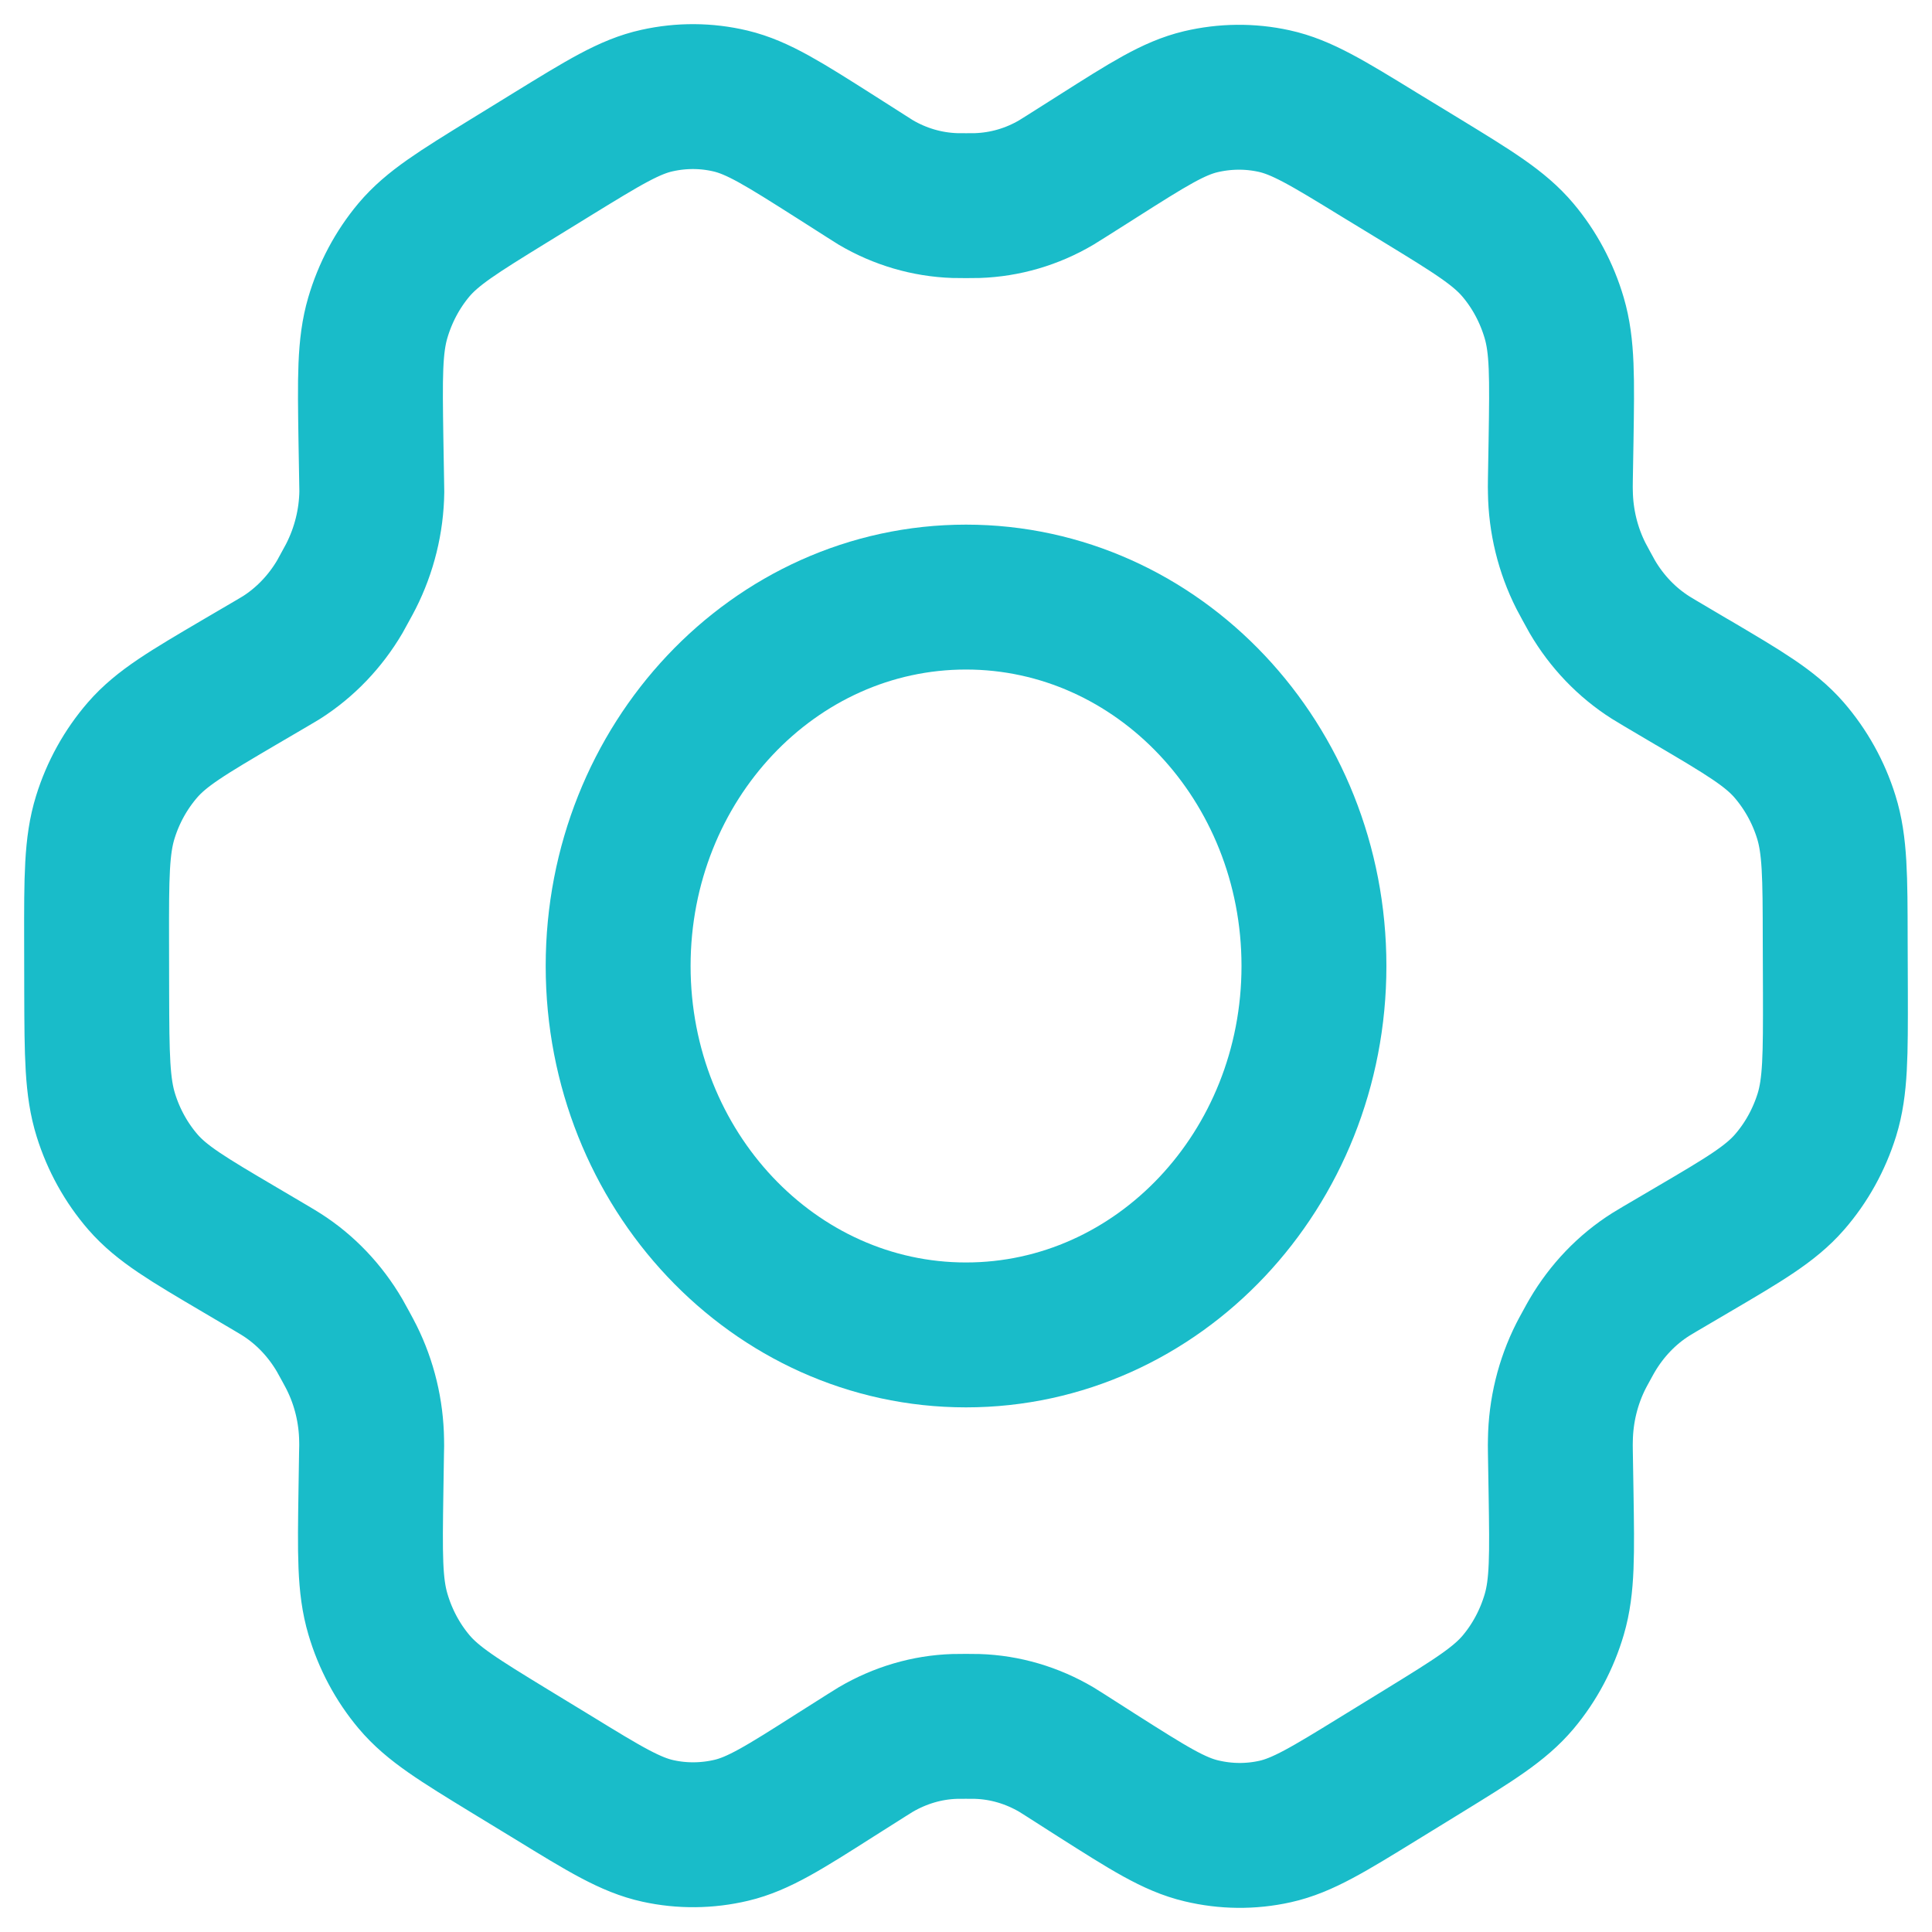 <svg width="20" height="20" viewBox="0 0 20 20" fill="none" xmlns="http://www.w3.org/2000/svg">
<path d="M17.518 7.063L17.188 6.868C17.137 6.838 17.112 6.823 17.087 6.807C16.841 6.651 16.634 6.435 16.483 6.177C16.468 6.151 16.453 6.124 16.424 6.07C16.395 6.016 16.38 5.989 16.366 5.962C16.23 5.693 16.157 5.394 16.153 5.089C16.152 5.059 16.152 5.028 16.153 4.965L16.16 4.559C16.17 3.91 16.175 3.584 16.089 3.291C16.013 3.032 15.885 2.792 15.714 2.589C15.521 2.36 15.253 2.196 14.718 1.869L14.273 1.598C13.74 1.271 13.473 1.108 13.189 1.046C12.939 0.991 12.68 0.994 12.43 1.053C12.148 1.12 11.884 1.288 11.358 1.622L11.355 1.624L11.036 1.826C10.986 1.858 10.96 1.874 10.935 1.889C10.684 2.037 10.405 2.118 10.118 2.128C10.089 2.129 10.06 2.129 10.001 2.129C9.943 2.129 9.912 2.129 9.883 2.128C9.596 2.118 9.316 2.036 9.065 1.888C9.04 1.873 9.015 1.857 8.964 1.824L8.644 1.62C8.113 1.283 7.847 1.114 7.564 1.046C7.313 0.986 7.053 0.985 6.802 1.041C6.518 1.103 6.251 1.268 5.717 1.596L5.714 1.598L5.275 1.868L5.27 1.871C4.741 2.197 4.476 2.36 4.284 2.588C4.114 2.791 3.987 3.03 3.911 3.289C3.825 3.582 3.83 3.909 3.84 4.561L3.847 4.967C3.848 5.028 3.849 5.059 3.849 5.089C3.845 5.394 3.77 5.694 3.634 5.963C3.621 5.989 3.606 6.016 3.577 6.069C3.548 6.122 3.534 6.149 3.519 6.175C3.367 6.434 3.159 6.651 2.912 6.808C2.887 6.823 2.862 6.838 2.811 6.868L2.485 7.059C1.944 7.377 1.673 7.536 1.476 7.763C1.302 7.964 1.17 8.201 1.09 8.46C0.999 8.753 0.999 9.082 1 9.738L1.001 10.275C1.003 10.927 1.005 11.253 1.096 11.544C1.176 11.801 1.307 12.037 1.48 12.237C1.676 12.462 1.944 12.62 2.482 12.937L2.804 13.127C2.859 13.16 2.887 13.176 2.913 13.193C3.159 13.349 3.365 13.566 3.516 13.824C3.532 13.852 3.548 13.881 3.579 13.938C3.61 13.996 3.626 14.024 3.64 14.053C3.772 14.318 3.843 14.612 3.847 14.912C3.848 14.945 3.848 14.977 3.846 15.043L3.84 15.432C3.83 16.087 3.825 16.415 3.912 16.709C3.988 16.968 4.116 17.208 4.287 17.411C4.48 17.64 4.748 17.804 5.283 18.131L5.728 18.402C6.261 18.729 6.528 18.892 6.812 18.954C7.062 19.009 7.321 19.006 7.571 18.947C7.853 18.88 8.118 18.712 8.646 18.376L8.965 18.174C9.015 18.142 9.041 18.126 9.066 18.111C9.317 17.964 9.596 17.881 9.882 17.872C9.911 17.871 9.941 17.871 9.999 17.871C10.058 17.871 10.088 17.871 10.117 17.872C10.404 17.881 10.685 17.964 10.936 18.112C10.958 18.125 10.98 18.139 11.019 18.164L11.357 18.38C11.888 18.717 12.153 18.886 12.437 18.953C12.688 19.013 12.947 19.016 13.199 18.96C13.483 18.897 13.751 18.732 14.284 18.404L14.73 18.13C15.26 17.804 15.525 17.64 15.717 17.412C15.887 17.209 16.014 16.97 16.09 16.711C16.175 16.42 16.17 16.096 16.16 15.453L16.153 15.033C16.152 14.972 16.152 14.941 16.153 14.911C16.157 14.606 16.23 14.306 16.366 14.037C16.38 14.01 16.394 13.983 16.423 13.931C16.452 13.877 16.467 13.851 16.482 13.825C16.634 13.566 16.842 13.348 17.09 13.192C17.114 13.177 17.139 13.162 17.188 13.133L17.19 13.132L17.515 12.941C18.057 12.623 18.328 12.463 18.525 12.237C18.7 12.036 18.831 11.799 18.912 11.54C19.002 11.248 19.001 10.922 19 10.273L18.998 9.725C18.997 9.073 18.996 8.747 18.905 8.456C18.825 8.199 18.693 7.963 18.52 7.763C18.324 7.538 18.056 7.38 17.519 7.063L17.518 7.063Z" stroke="#19BCC9" stroke-width="1.5" stroke-linecap="round" stroke-linejoin="round"/>
<path d="M6.399 10C6.399 12.109 8.011 13.819 10 13.819C11.989 13.819 13.602 12.109 13.602 10C13.602 7.891 11.989 6.181 10 6.181C8.011 6.181 6.399 7.891 6.399 10Z" stroke="#19BCC9" stroke-width="1.5" stroke-linecap="round" stroke-linejoin="round"/>
</svg>
